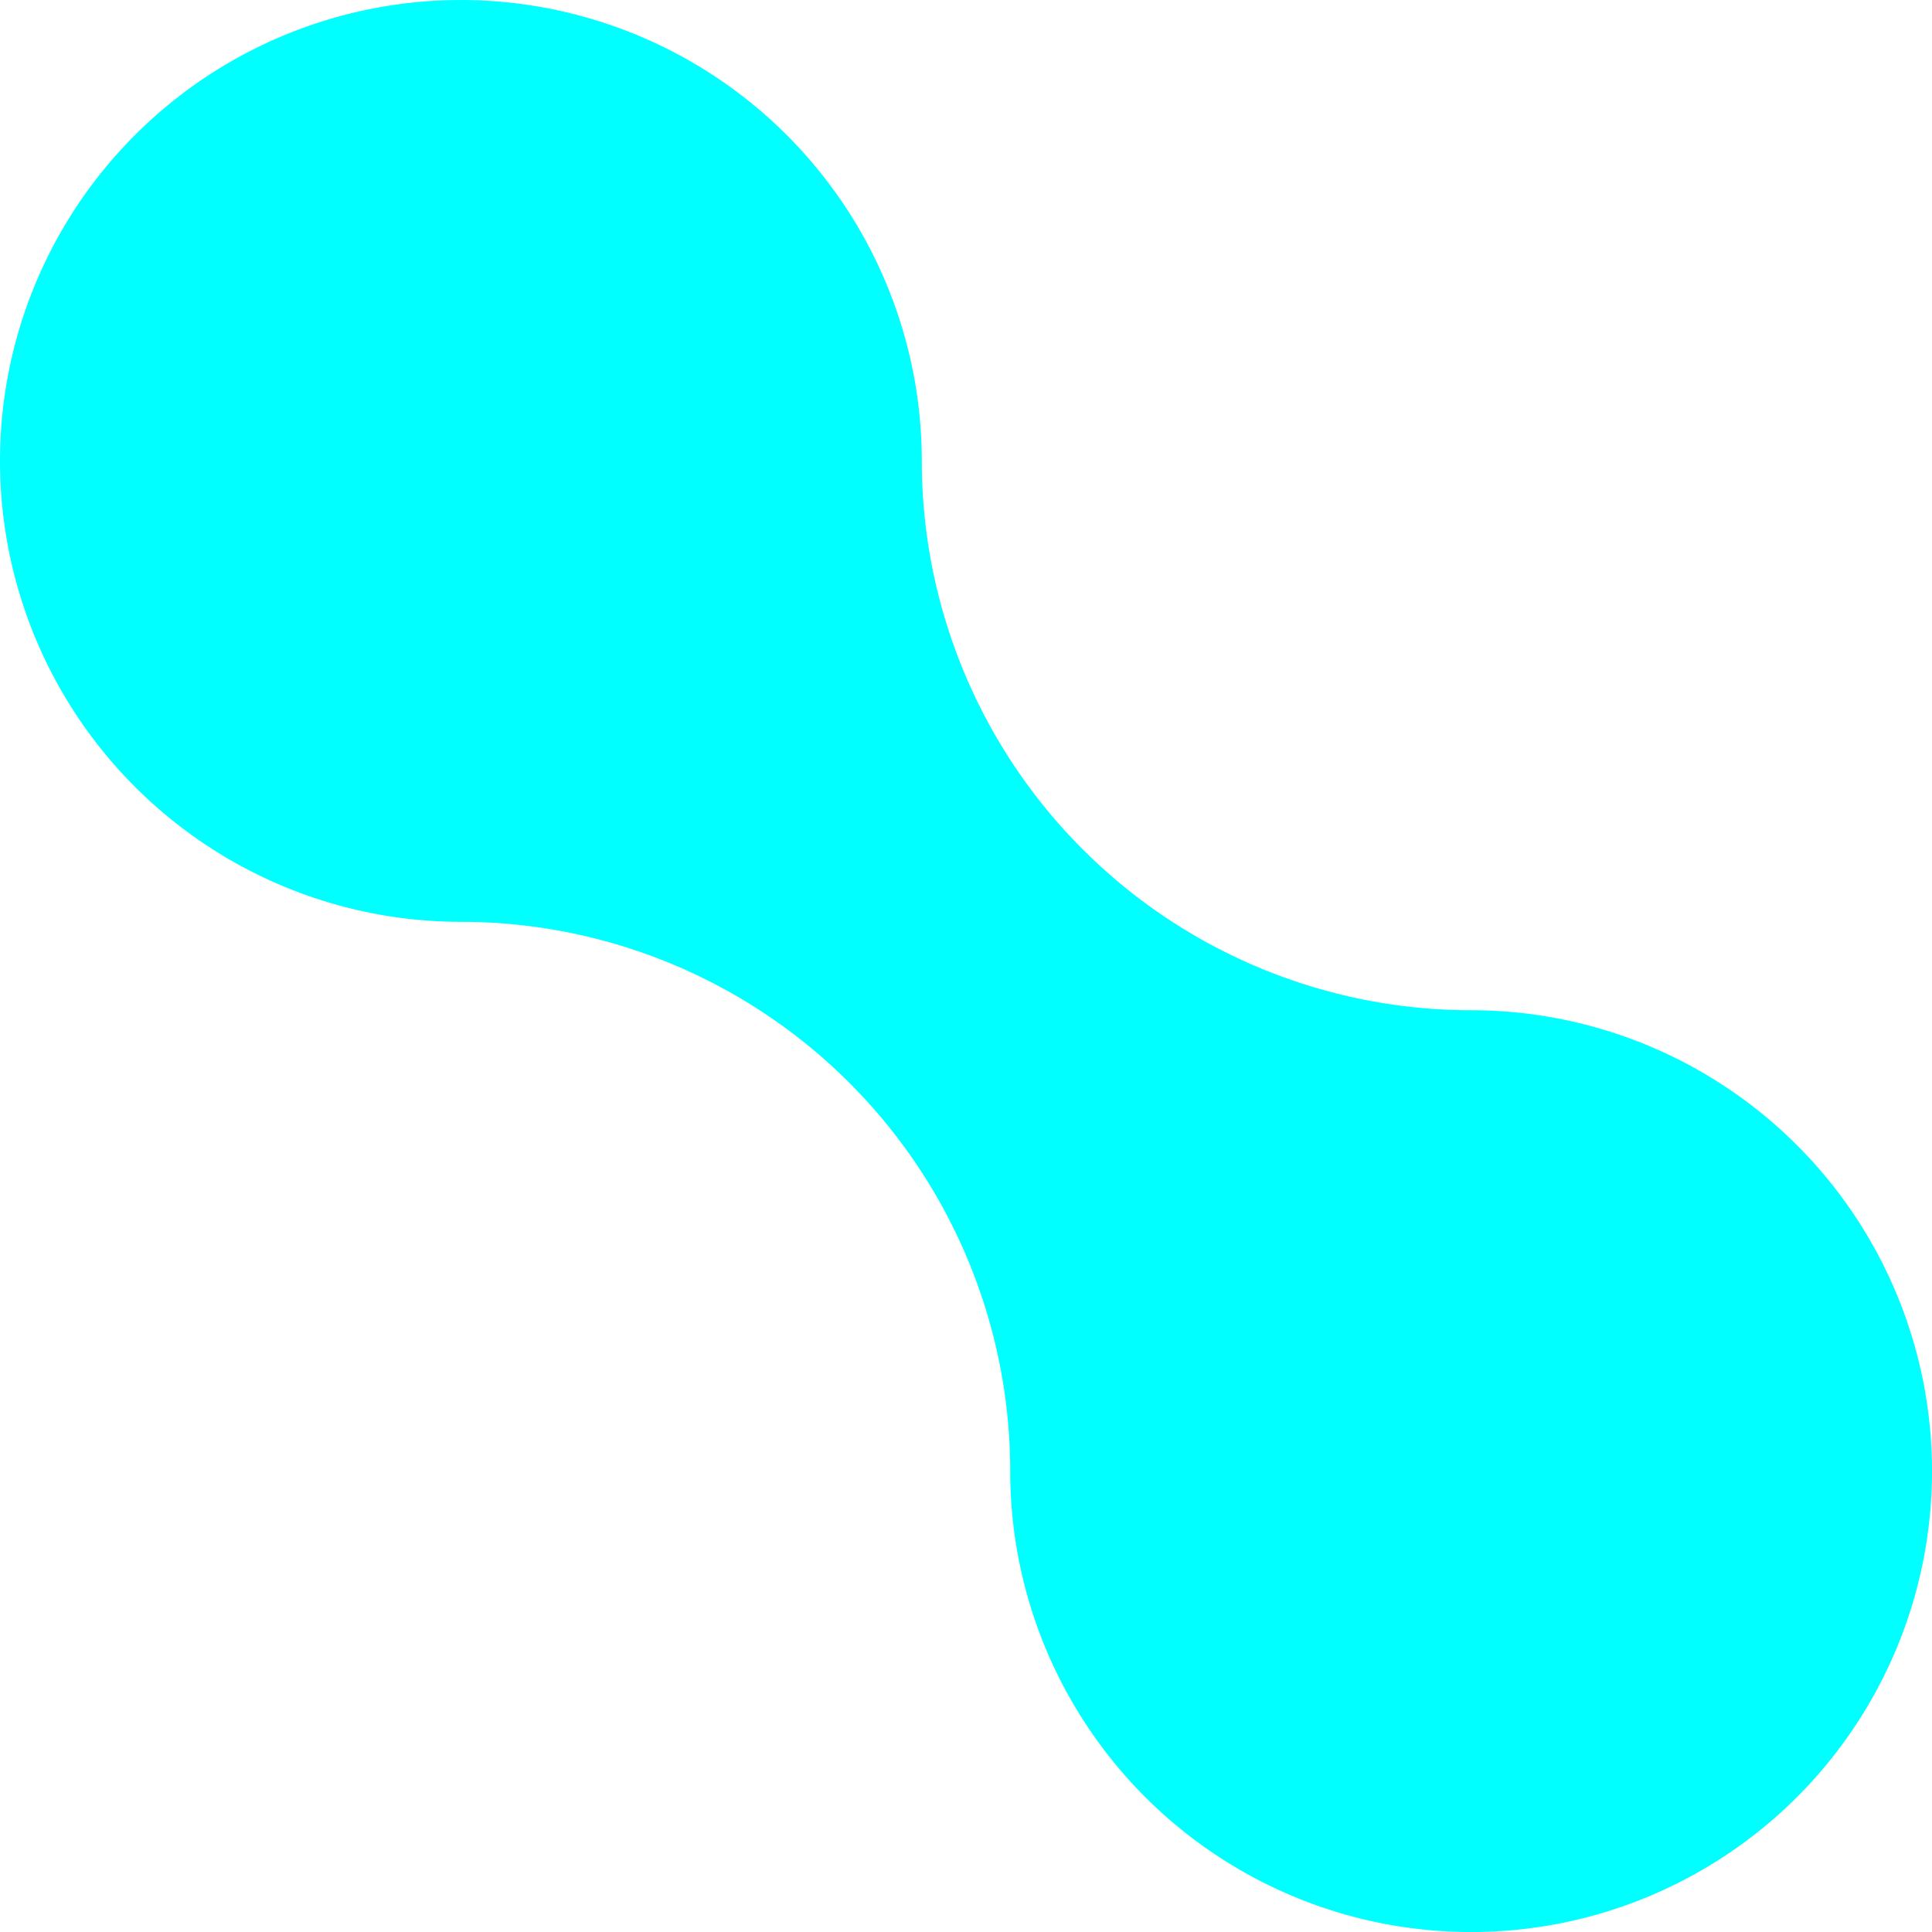<svg xmlns="http://www.w3.org/2000/svg" xmlns:xlink="http://www.w3.org/1999/xlink" width="281.447" height="281.447" viewBox="0 0 281.447 281.447">
  <defs>
    <clipPath id="clip-path">
      <rect id="Rechteck_41" data-name="Rechteck 41" width="281.447" height="281.447" fill="#003b61"/>
    </clipPath>
  </defs>
  <g id="Gruppe_19" data-name="Gruppe 19" transform="translate(281.447 281.447) rotate(180)">
    <g id="Gruppe_18" data-name="Gruppe 18" clip-path="url(#clip-path)">
      <path id="Pfad_15" data-name="Pfad 15" d="M214.3,281.447A67.172,67.172,0,0,1,147.162,214.3a80.031,80.031,0,0,0-80.02-80.02,67.142,67.142,0,1,1,67.142-67.142,80.031,80.031,0,0,0,80.02,80.02,67.142,67.142,0,0,1,0,134.285" fill="#00FFFF"/>
    </g>
  </g>
</svg>
